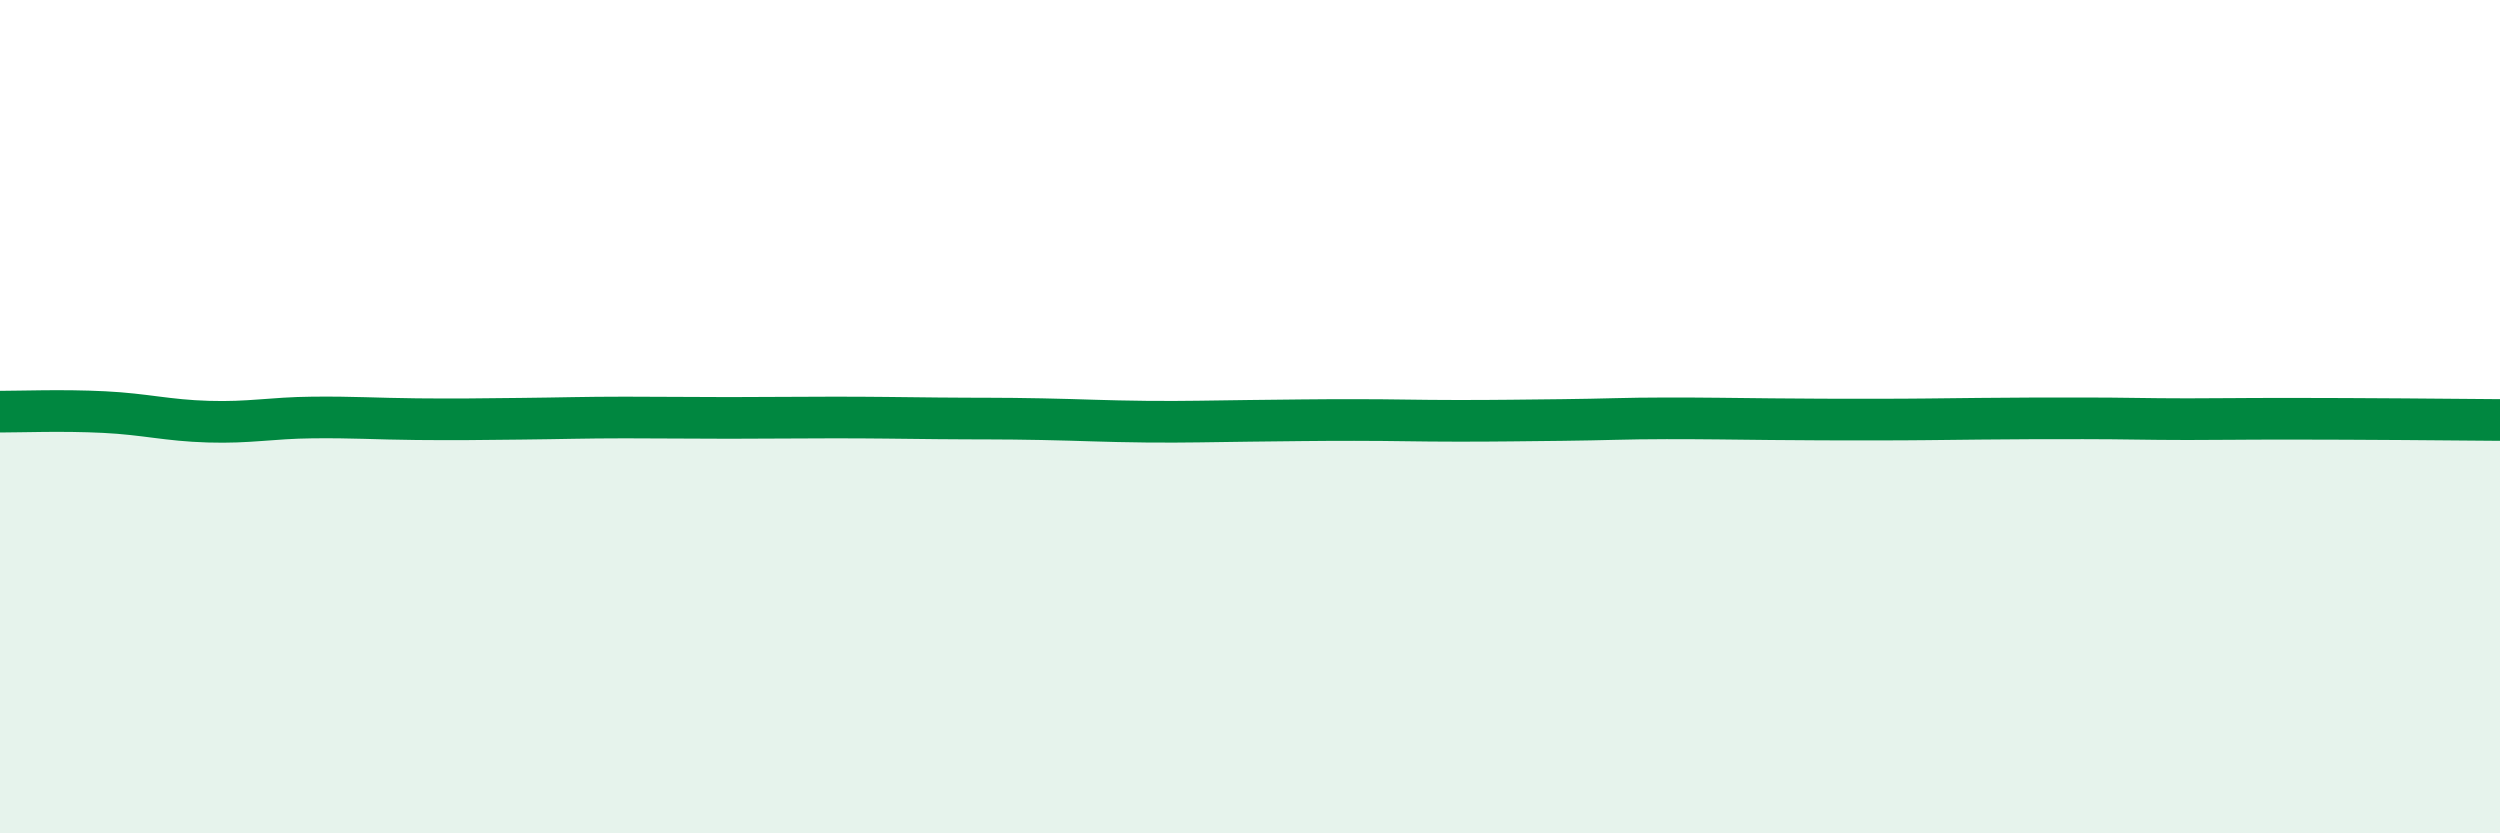
    <svg width="60" height="20" viewBox="0 0 60 20" xmlns="http://www.w3.org/2000/svg">
      <path
        d="M 0,9.88 C 0.5,9.88 1.5,9.84 2.5,9.89 C 3.5,9.94 4,10.09 5,10.12 C 6,10.15 6.5,10.03 7.5,10.02 C 8.5,10.01 9,10.05 10,10.06 C 11,10.07 11.5,10.06 12.5,10.05 C 13.5,10.04 14,10.02 15,10.02 C 16,10.02 16.5,10.03 17.5,10.03 C 18.5,10.03 19,10.02 20,10.02 C 21,10.02 21.5,10.03 22.5,10.04 C 23.5,10.05 24,10.04 25,10.06 C 26,10.08 26.5,10.11 27.5,10.12 C 28.5,10.13 29,10.11 30,10.1 C 31,10.09 31.5,10.08 32.5,10.08 C 33.5,10.08 34,10.1 35,10.1 C 36,10.1 36.5,10.09 37.5,10.08 C 38.5,10.07 39,10.04 40,10.04 C 41,10.04 41.5,10.05 42.5,10.06 C 43.5,10.07 44,10.07 45,10.07 C 46,10.07 46.5,10.06 47.5,10.05 C 48.5,10.04 49,10.04 50,10.04 C 51,10.04 51.5,10.06 52.5,10.06 C 53.5,10.06 53.5,10.05 55,10.05 C 56.5,10.05 59,10.07 60,10.08L60 20L0 20Z"
        fill="#008740"
        opacity="0.1"
        stroke-linecap="round"
        stroke-linejoin="round"
      />
      <path
        d="M 0,9.88 C 0.5,9.88 1.5,9.84 2.5,9.89 C 3.5,9.94 4,10.09 5,10.12 C 6,10.15 6.5,10.03 7.5,10.02 C 8.5,10.01 9,10.05 10,10.06 C 11,10.07 11.5,10.06 12.5,10.05 C 13.5,10.04 14,10.02 15,10.02 C 16,10.02 16.5,10.03 17.5,10.03 C 18.5,10.03 19,10.02 20,10.02 C 21,10.02 21.5,10.03 22.5,10.04 C 23.5,10.05 24,10.04 25,10.06 C 26,10.08 26.5,10.11 27.5,10.12 C 28.5,10.13 29,10.11 30,10.1 C 31,10.09 31.5,10.08 32.5,10.08 C 33.5,10.08 34,10.1 35,10.1 C 36,10.1 36.5,10.09 37.5,10.08 C 38.5,10.07 39,10.04 40,10.04 C 41,10.04 41.5,10.05 42.5,10.06 C 43.5,10.07 44,10.07 45,10.07 C 46,10.07 46.5,10.06 47.5,10.05 C 48.5,10.04 49,10.04 50,10.04 C 51,10.04 51.5,10.06 52.5,10.06 C 53.5,10.06 53.5,10.05 55,10.05 C 56.5,10.05 59,10.07 60,10.08"
        stroke="#008740"
        stroke-width="1"
        fill="none"
        stroke-linecap="round"
        stroke-linejoin="round"
      />
    </svg>
  